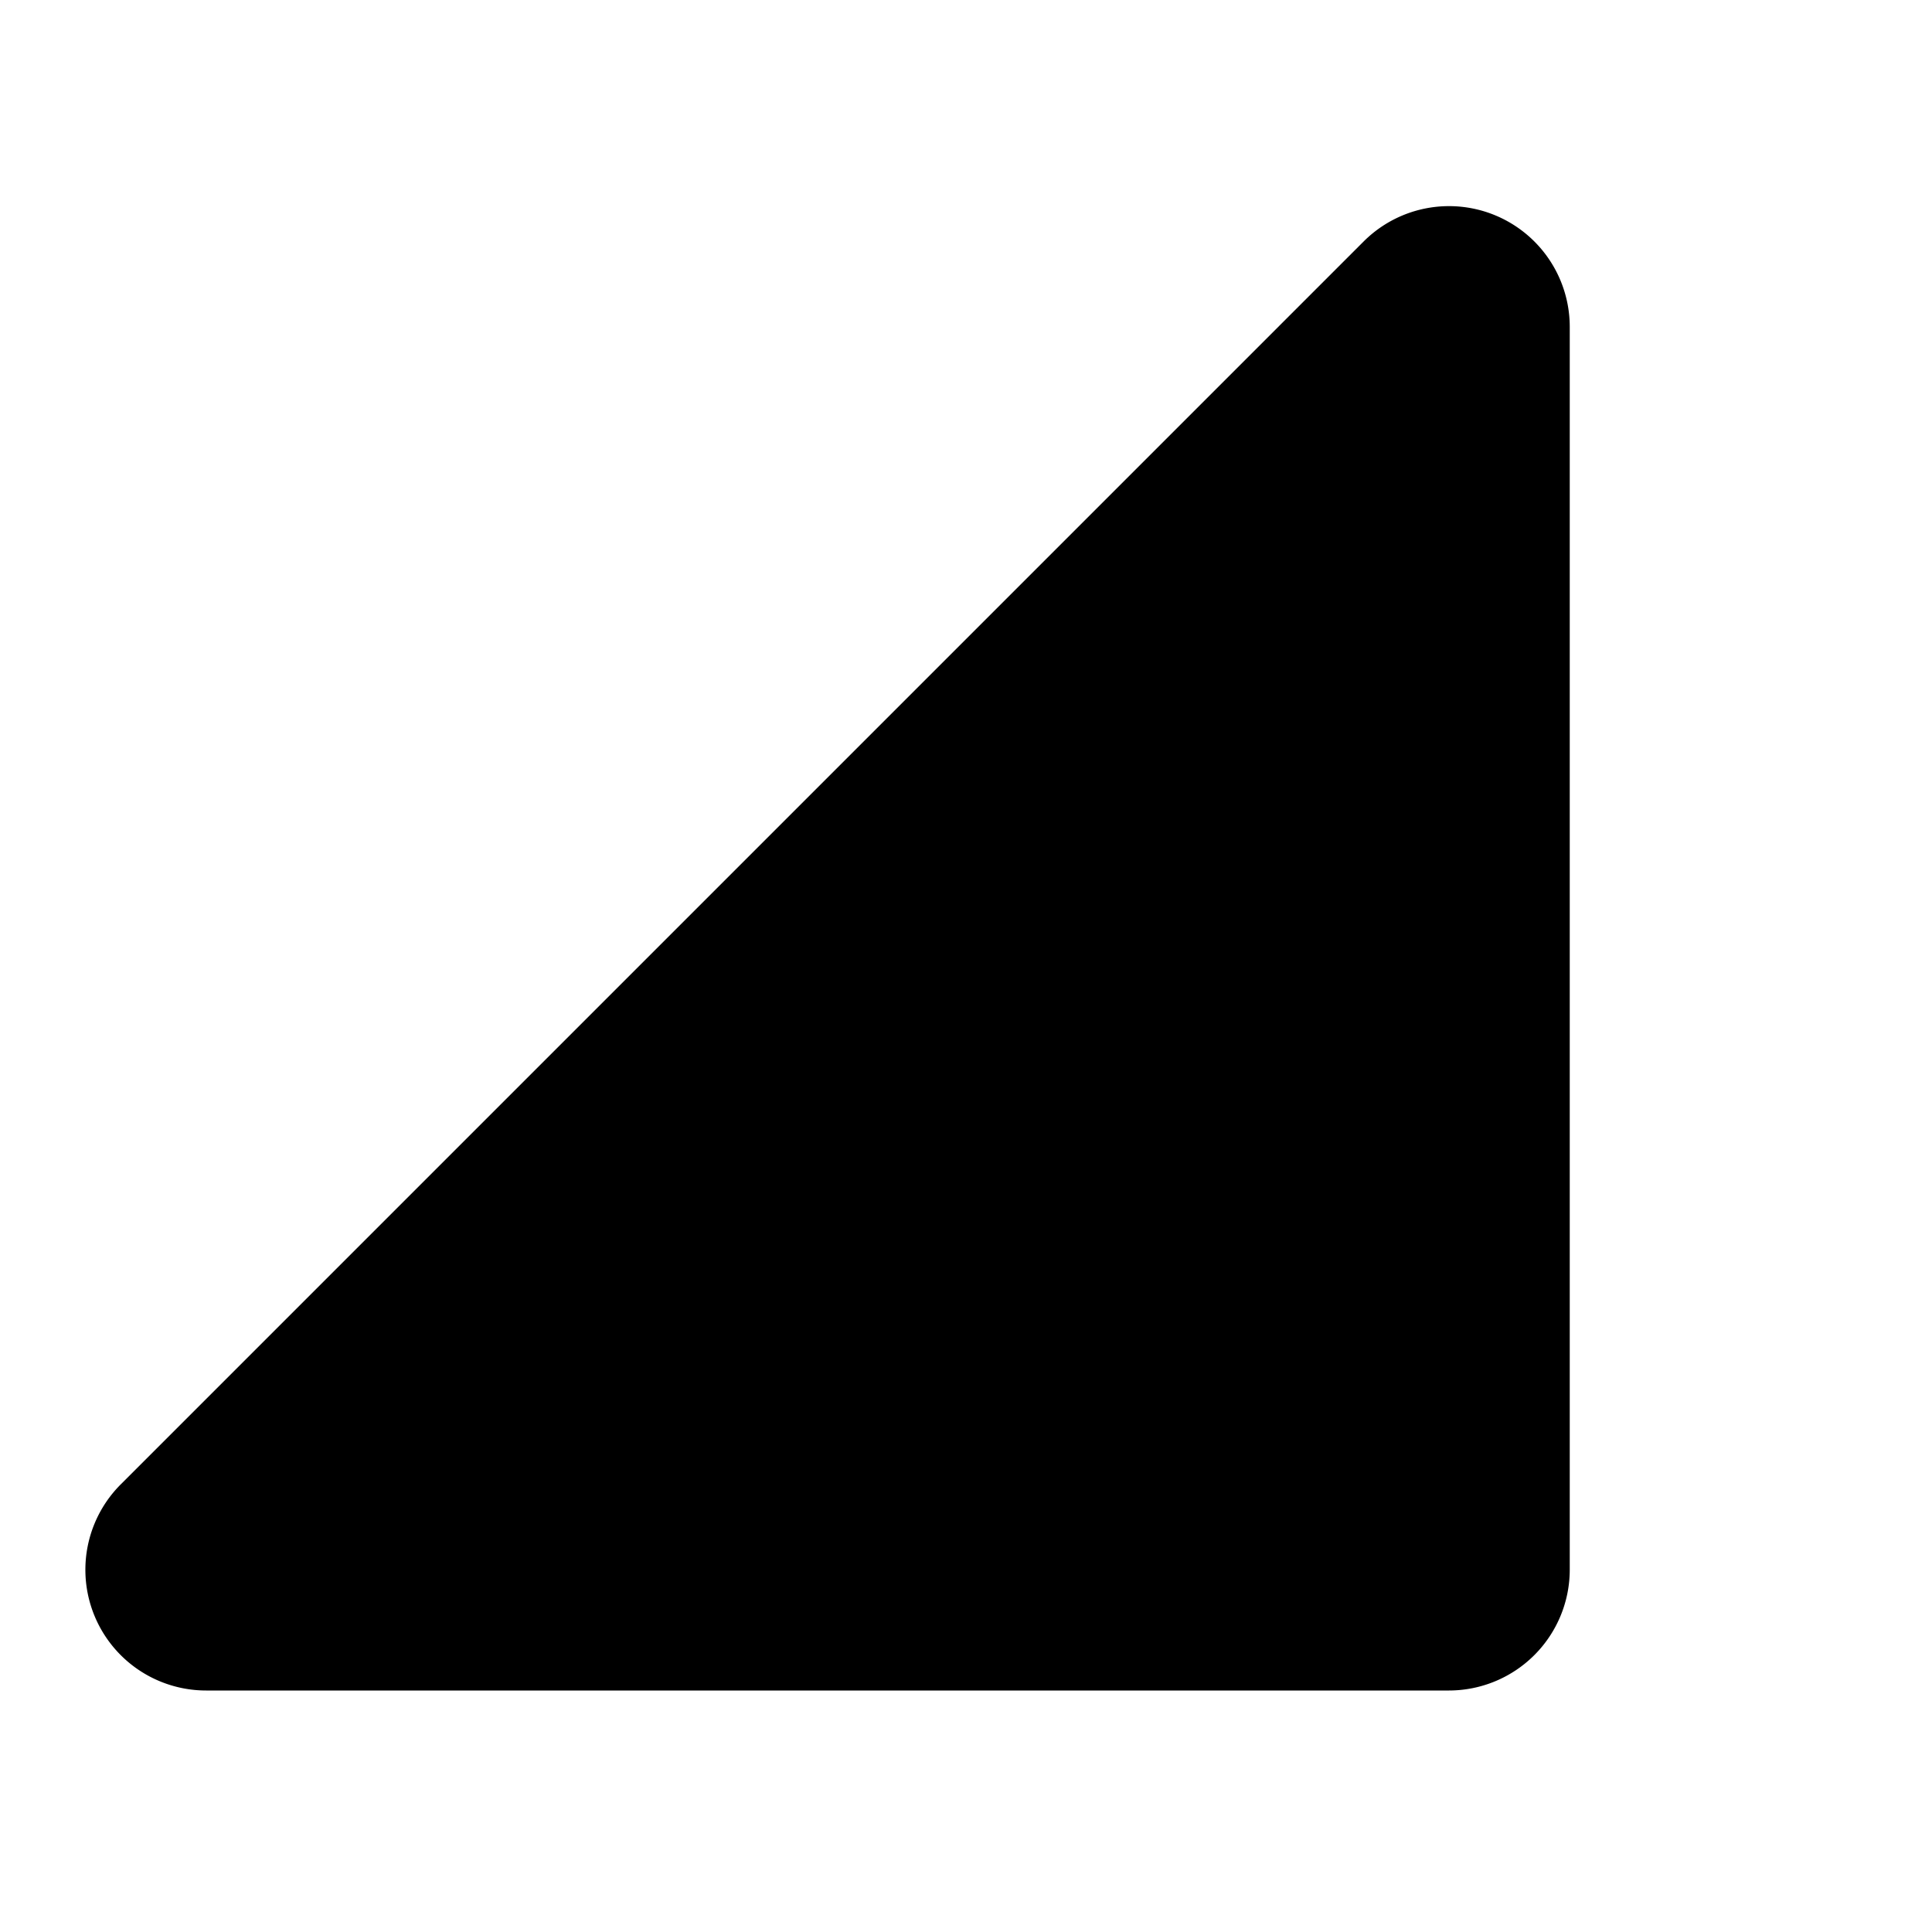 <?xml version="1.0" encoding="utf-8"?>
<svg fill="#000000" width="800px" height="800px" viewBox="0 0 256 256" id="Flat" xmlns="http://www.w3.org/2000/svg">
  <path d="M208,43.314V208a16.018,16.018,0,0,1-16,16H27.313a15.999,15.999,0,0,1-11.312-27.314l164.685-164.686A16,16,0,0,1,208,43.314Z"/>
</svg>